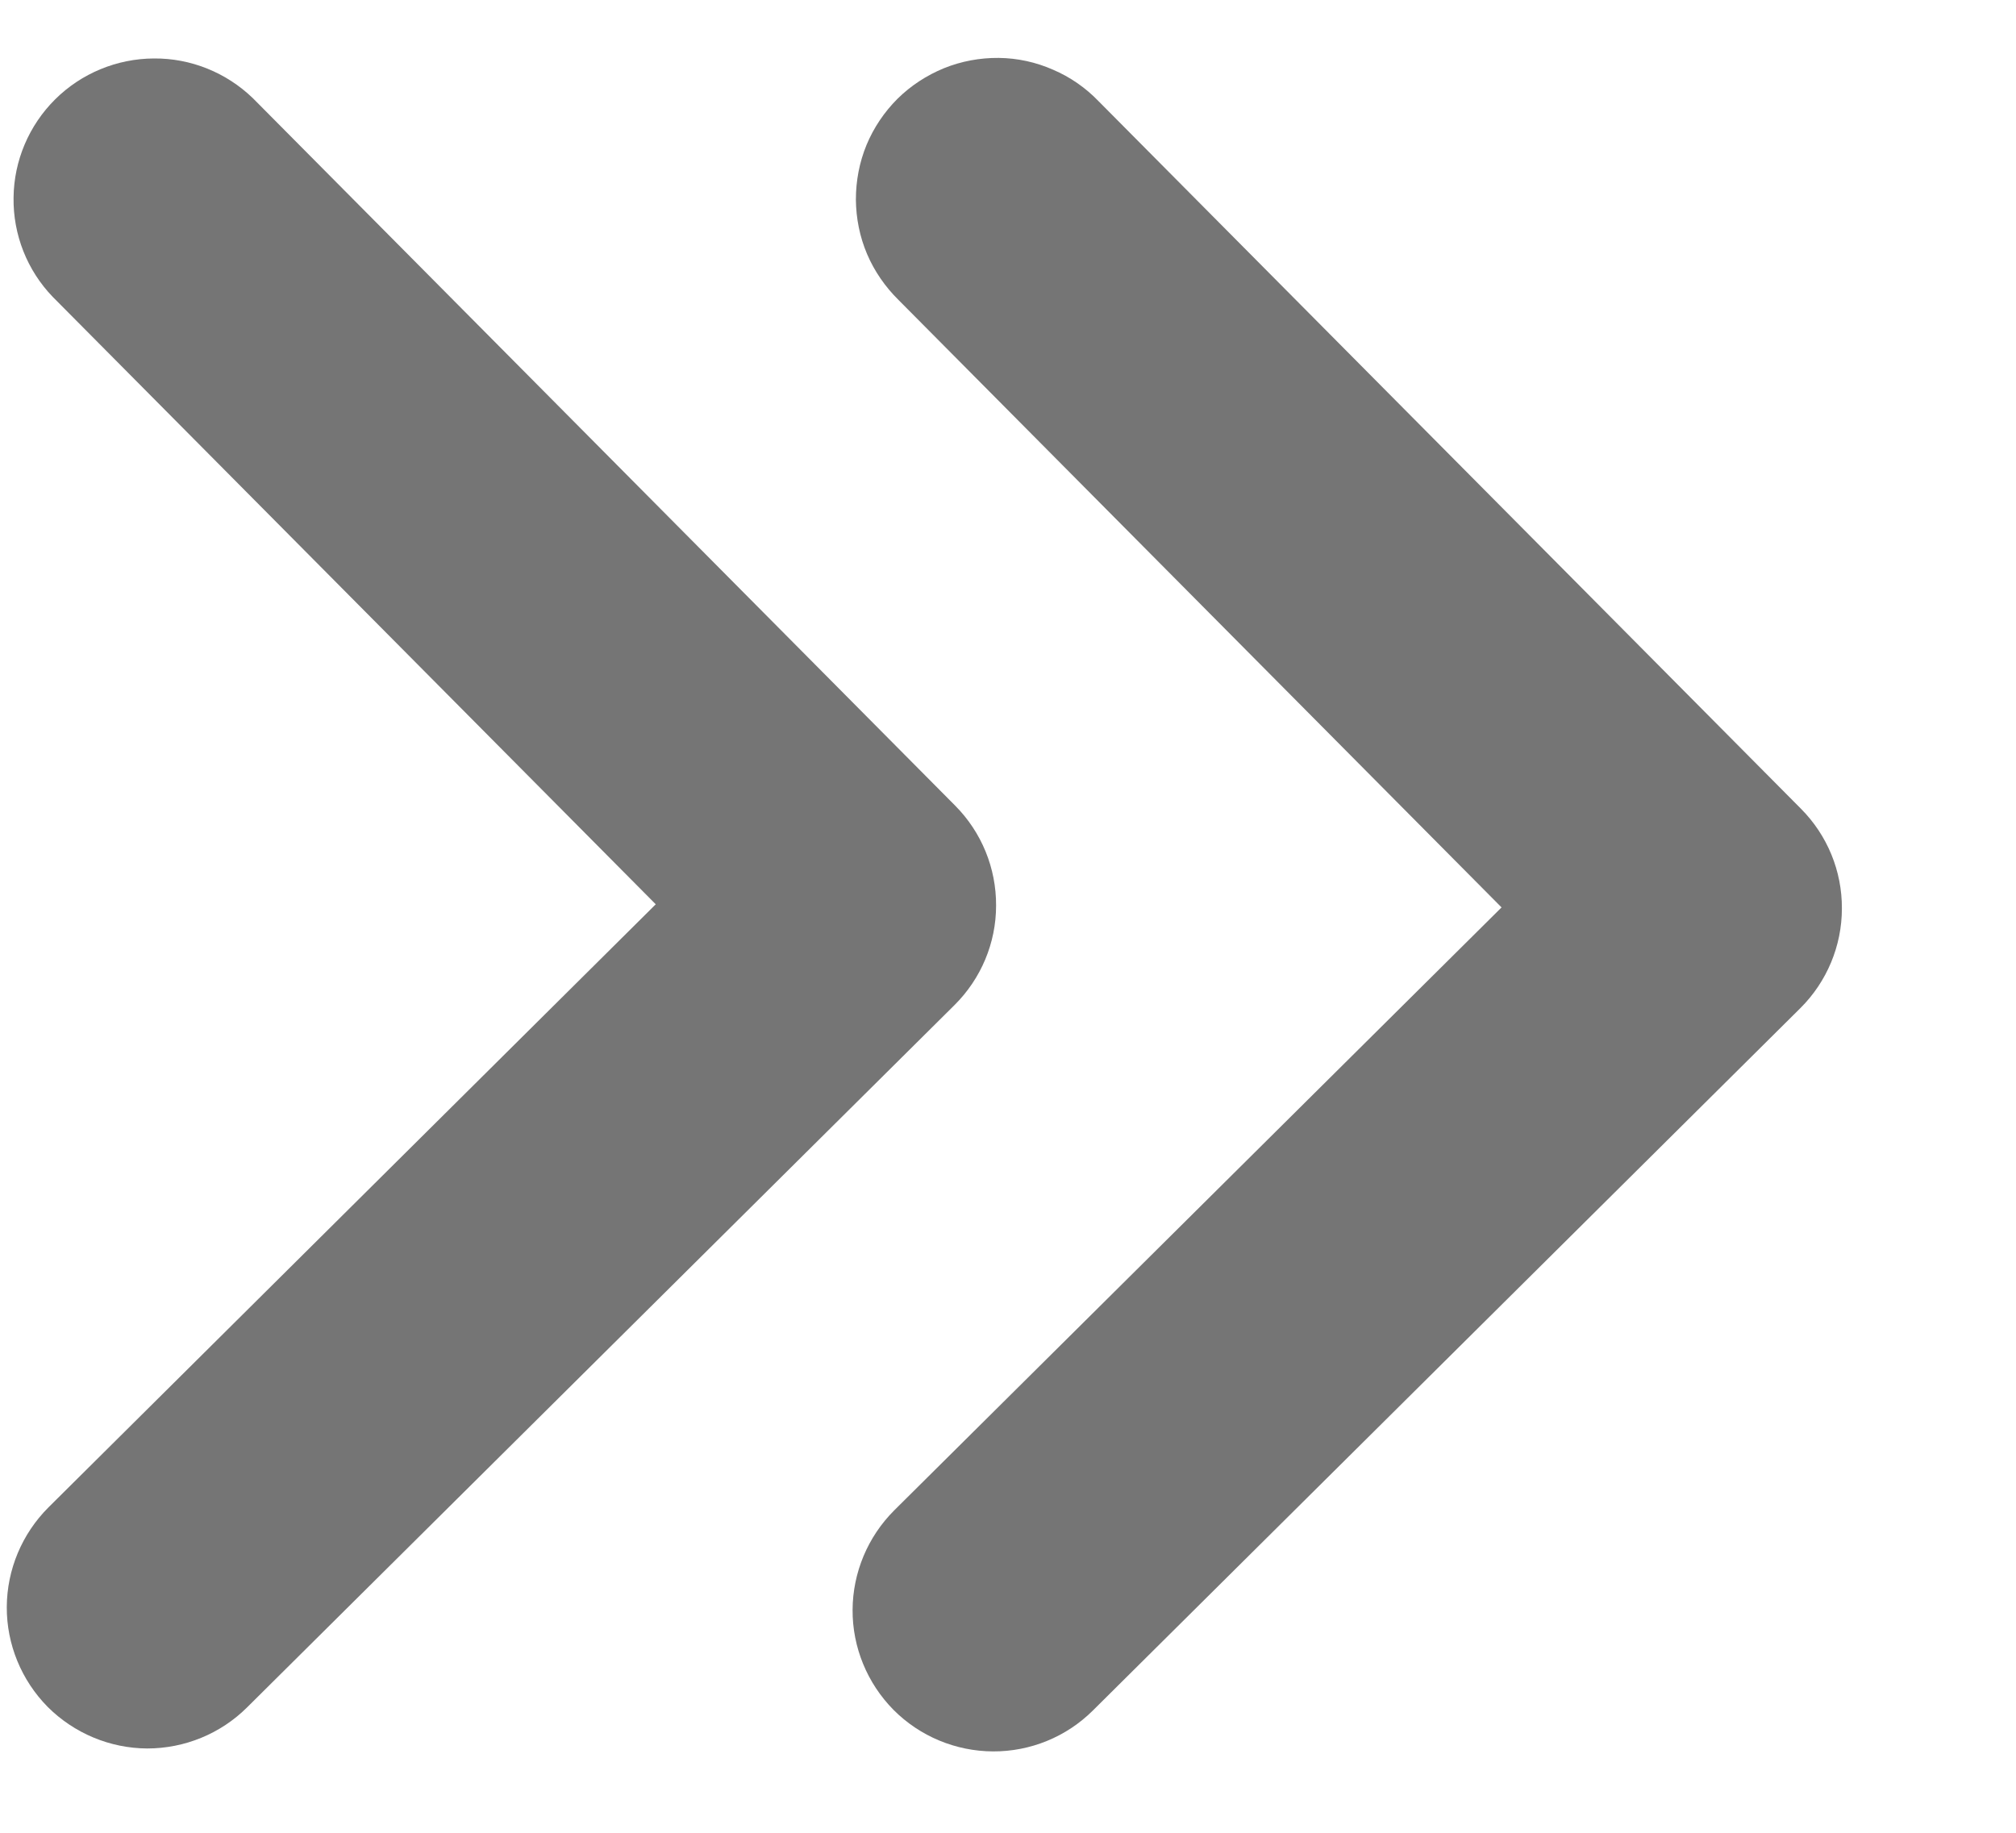 <svg width="11" height="10" viewBox="0 0 11 10" fill="none" xmlns="http://www.w3.org/2000/svg">
<path fill-rule="evenodd" clip-rule="evenodd" d="M4.875 9.329C4.732 9.184 4.651 8.988 4.652 8.784C4.653 8.58 4.735 8.385 4.879 8.241L8.193 4.951L4.903 1.637C4.83 1.565 4.771 1.48 4.731 1.386C4.691 1.292 4.671 1.191 4.67 1.089C4.67 0.987 4.689 0.886 4.728 0.791C4.767 0.697 4.825 0.611 4.897 0.539C4.97 0.467 5.056 0.411 5.151 0.372C5.245 0.334 5.347 0.315 5.449 0.316C5.551 0.317 5.652 0.339 5.745 0.38C5.839 0.42 5.924 0.479 5.995 0.553L9.827 4.413C9.971 4.558 10.051 4.753 10.05 4.957C10.05 5.161 9.968 5.357 9.823 5.501L5.963 9.333C5.818 9.477 5.622 9.557 5.418 9.556C5.215 9.555 5.019 9.474 4.875 9.329Z" fill="#757575"/>
<path fill-rule="evenodd" clip-rule="evenodd" d="M0.26 9.313C0.117 9.168 0.036 8.972 0.037 8.768C0.038 8.564 0.12 8.369 0.264 8.225L3.578 4.934L0.288 1.62C0.148 1.475 0.071 1.28 0.074 1.078C0.076 0.877 0.158 0.684 0.301 0.542C0.444 0.4 0.638 0.32 0.839 0.319C1.041 0.317 1.235 0.396 1.38 0.536L5.212 4.396C5.356 4.541 5.436 4.737 5.435 4.941C5.435 5.145 5.353 5.34 5.208 5.484L1.348 9.316C1.203 9.46 1.007 9.54 0.803 9.54C0.6 9.539 0.404 9.457 0.26 9.313V9.313Z" fill="#757575"/>
</svg>
